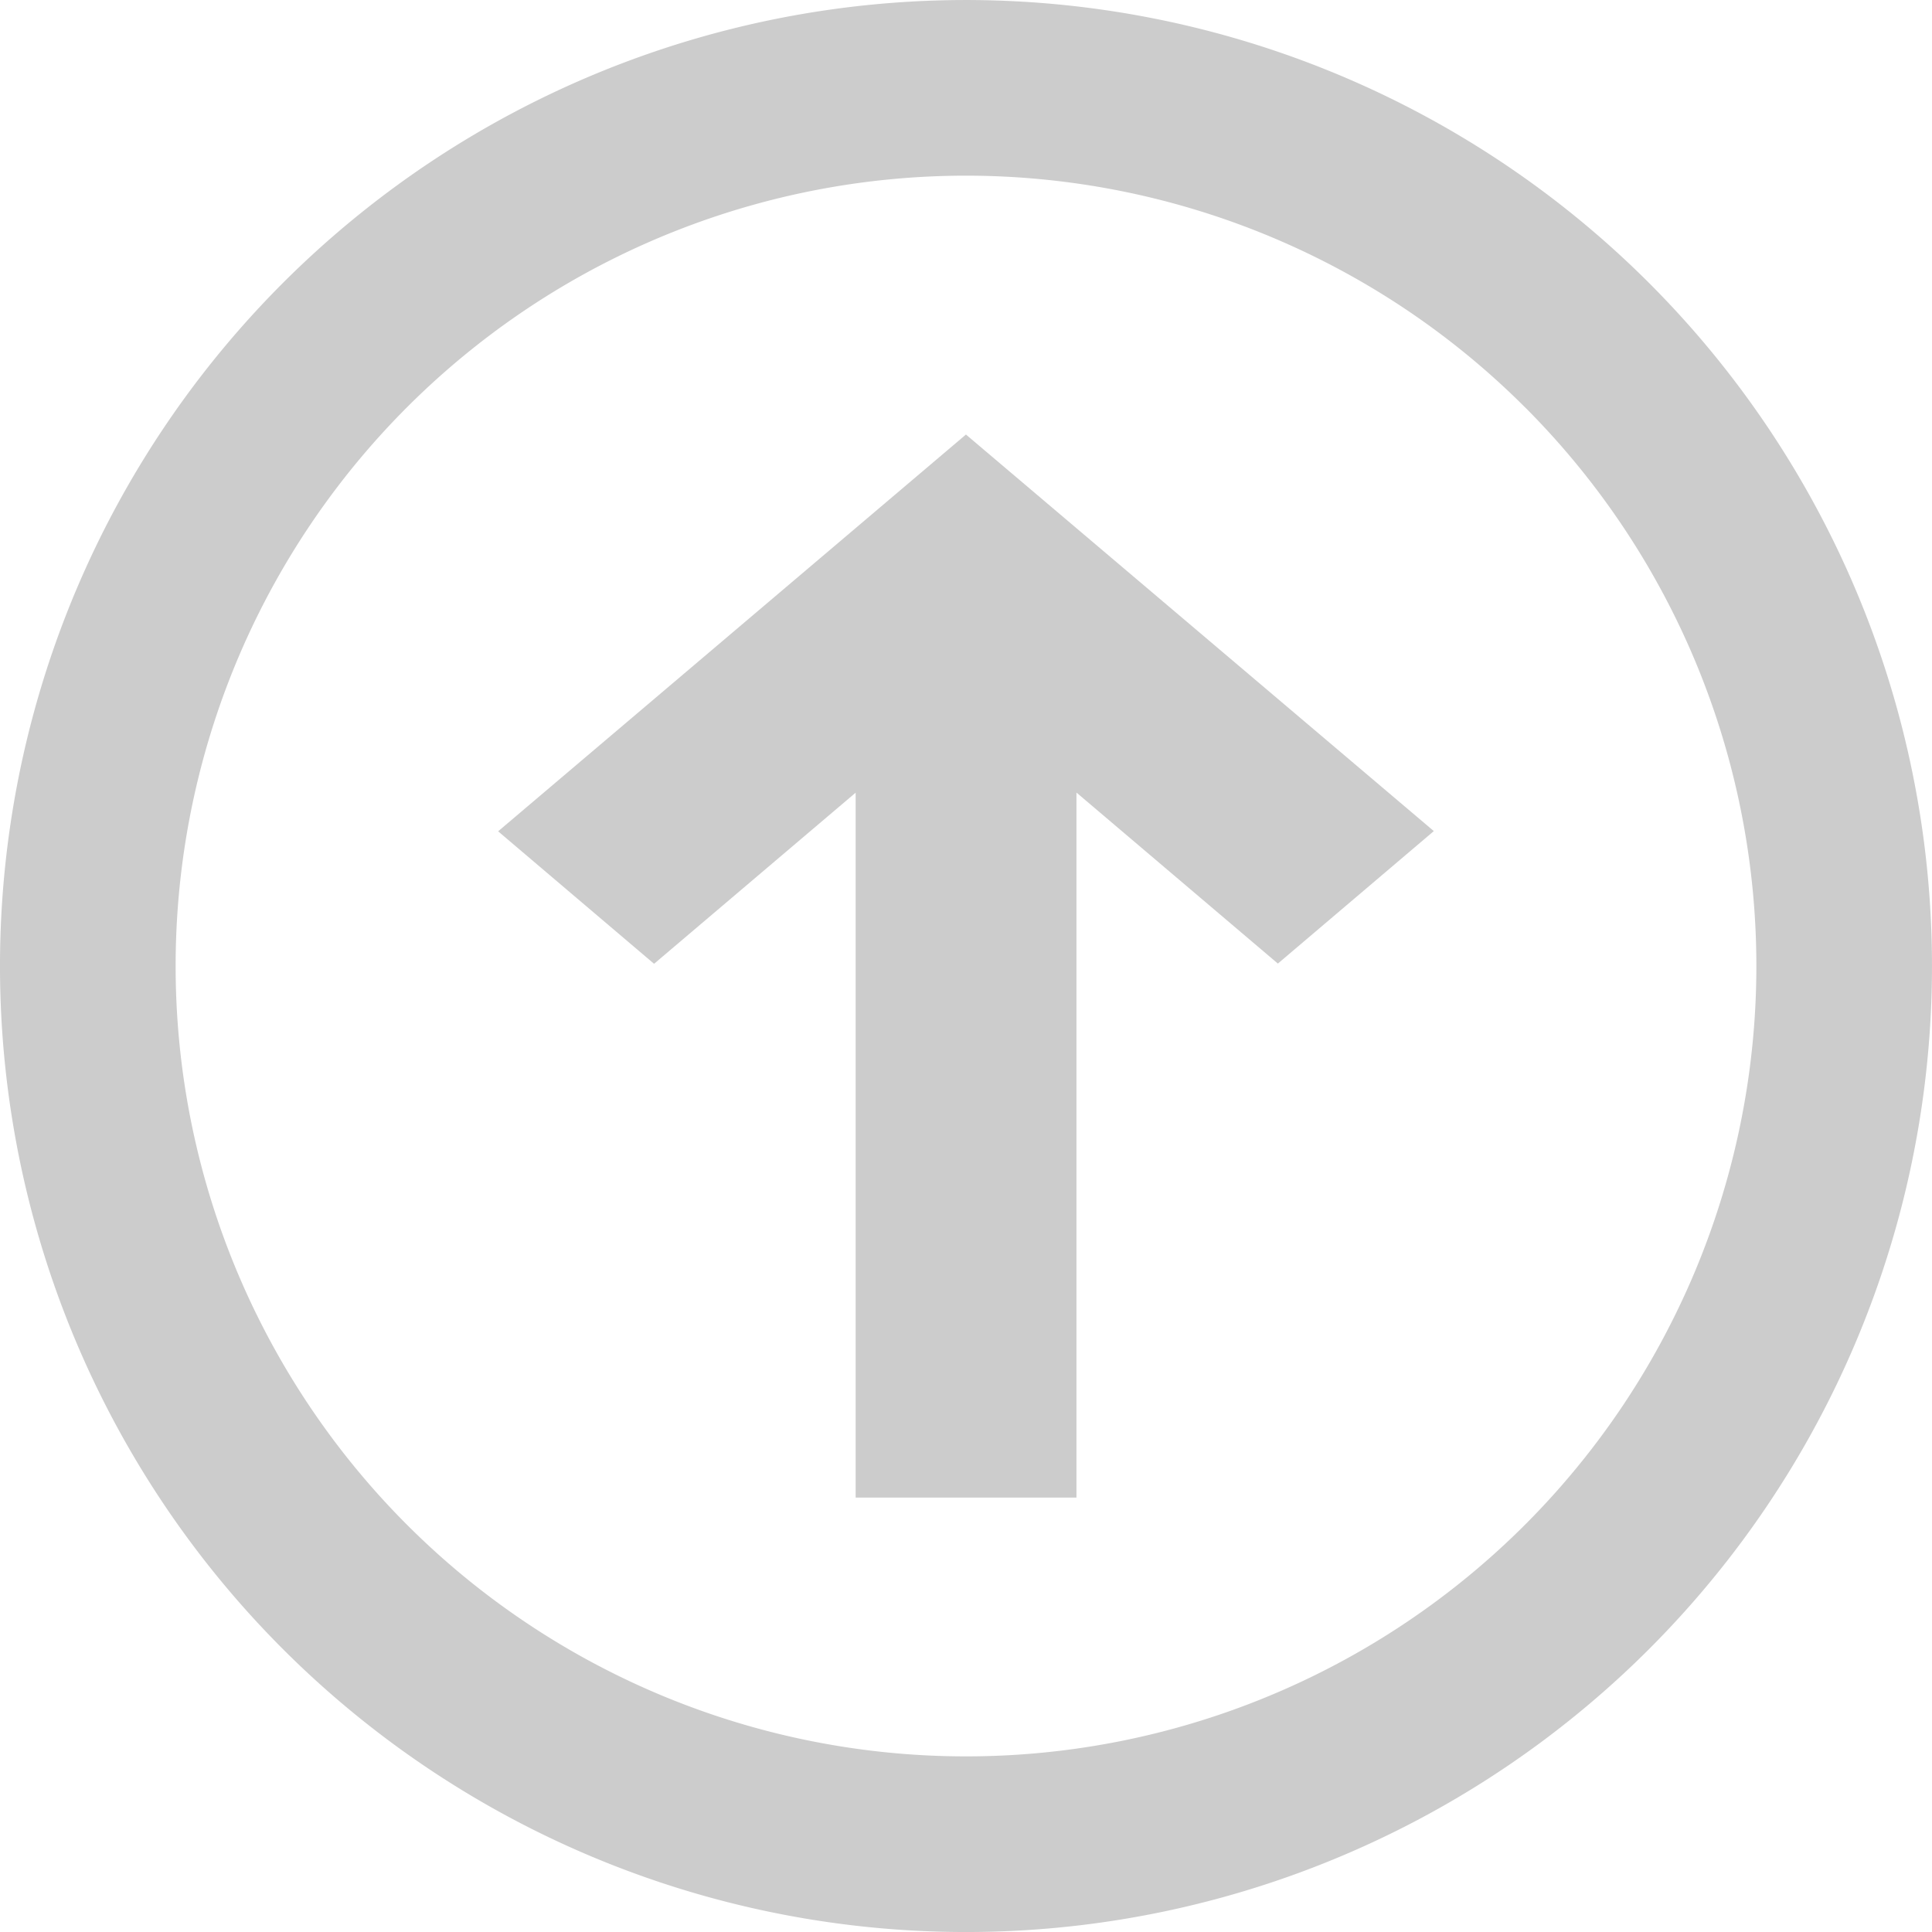 <svg xmlns="http://www.w3.org/2000/svg" width="35" height="35" viewBox="0 0 35 35"><path d="M21.883,15.875l2.825-2.4L16.232,6.291,7.757,13.479l2.825,2.4,3.652-3.1v12.77h4V12.777Z" transform="translate(1.267 1.581)" fill="#ccc"/><path d="M30.874,6.126a17.5,17.5,0,1,0,0,24.749A17.5,17.5,0,0,0,30.874,6.126Zm-2.25,2.25a14.318,14.318,0,1,0,0,20.249A14.318,14.318,0,0,0,28.625,8.376Z" transform="translate(-1 -1)" fill="#ccc" fill-rule="evenodd"/></svg>